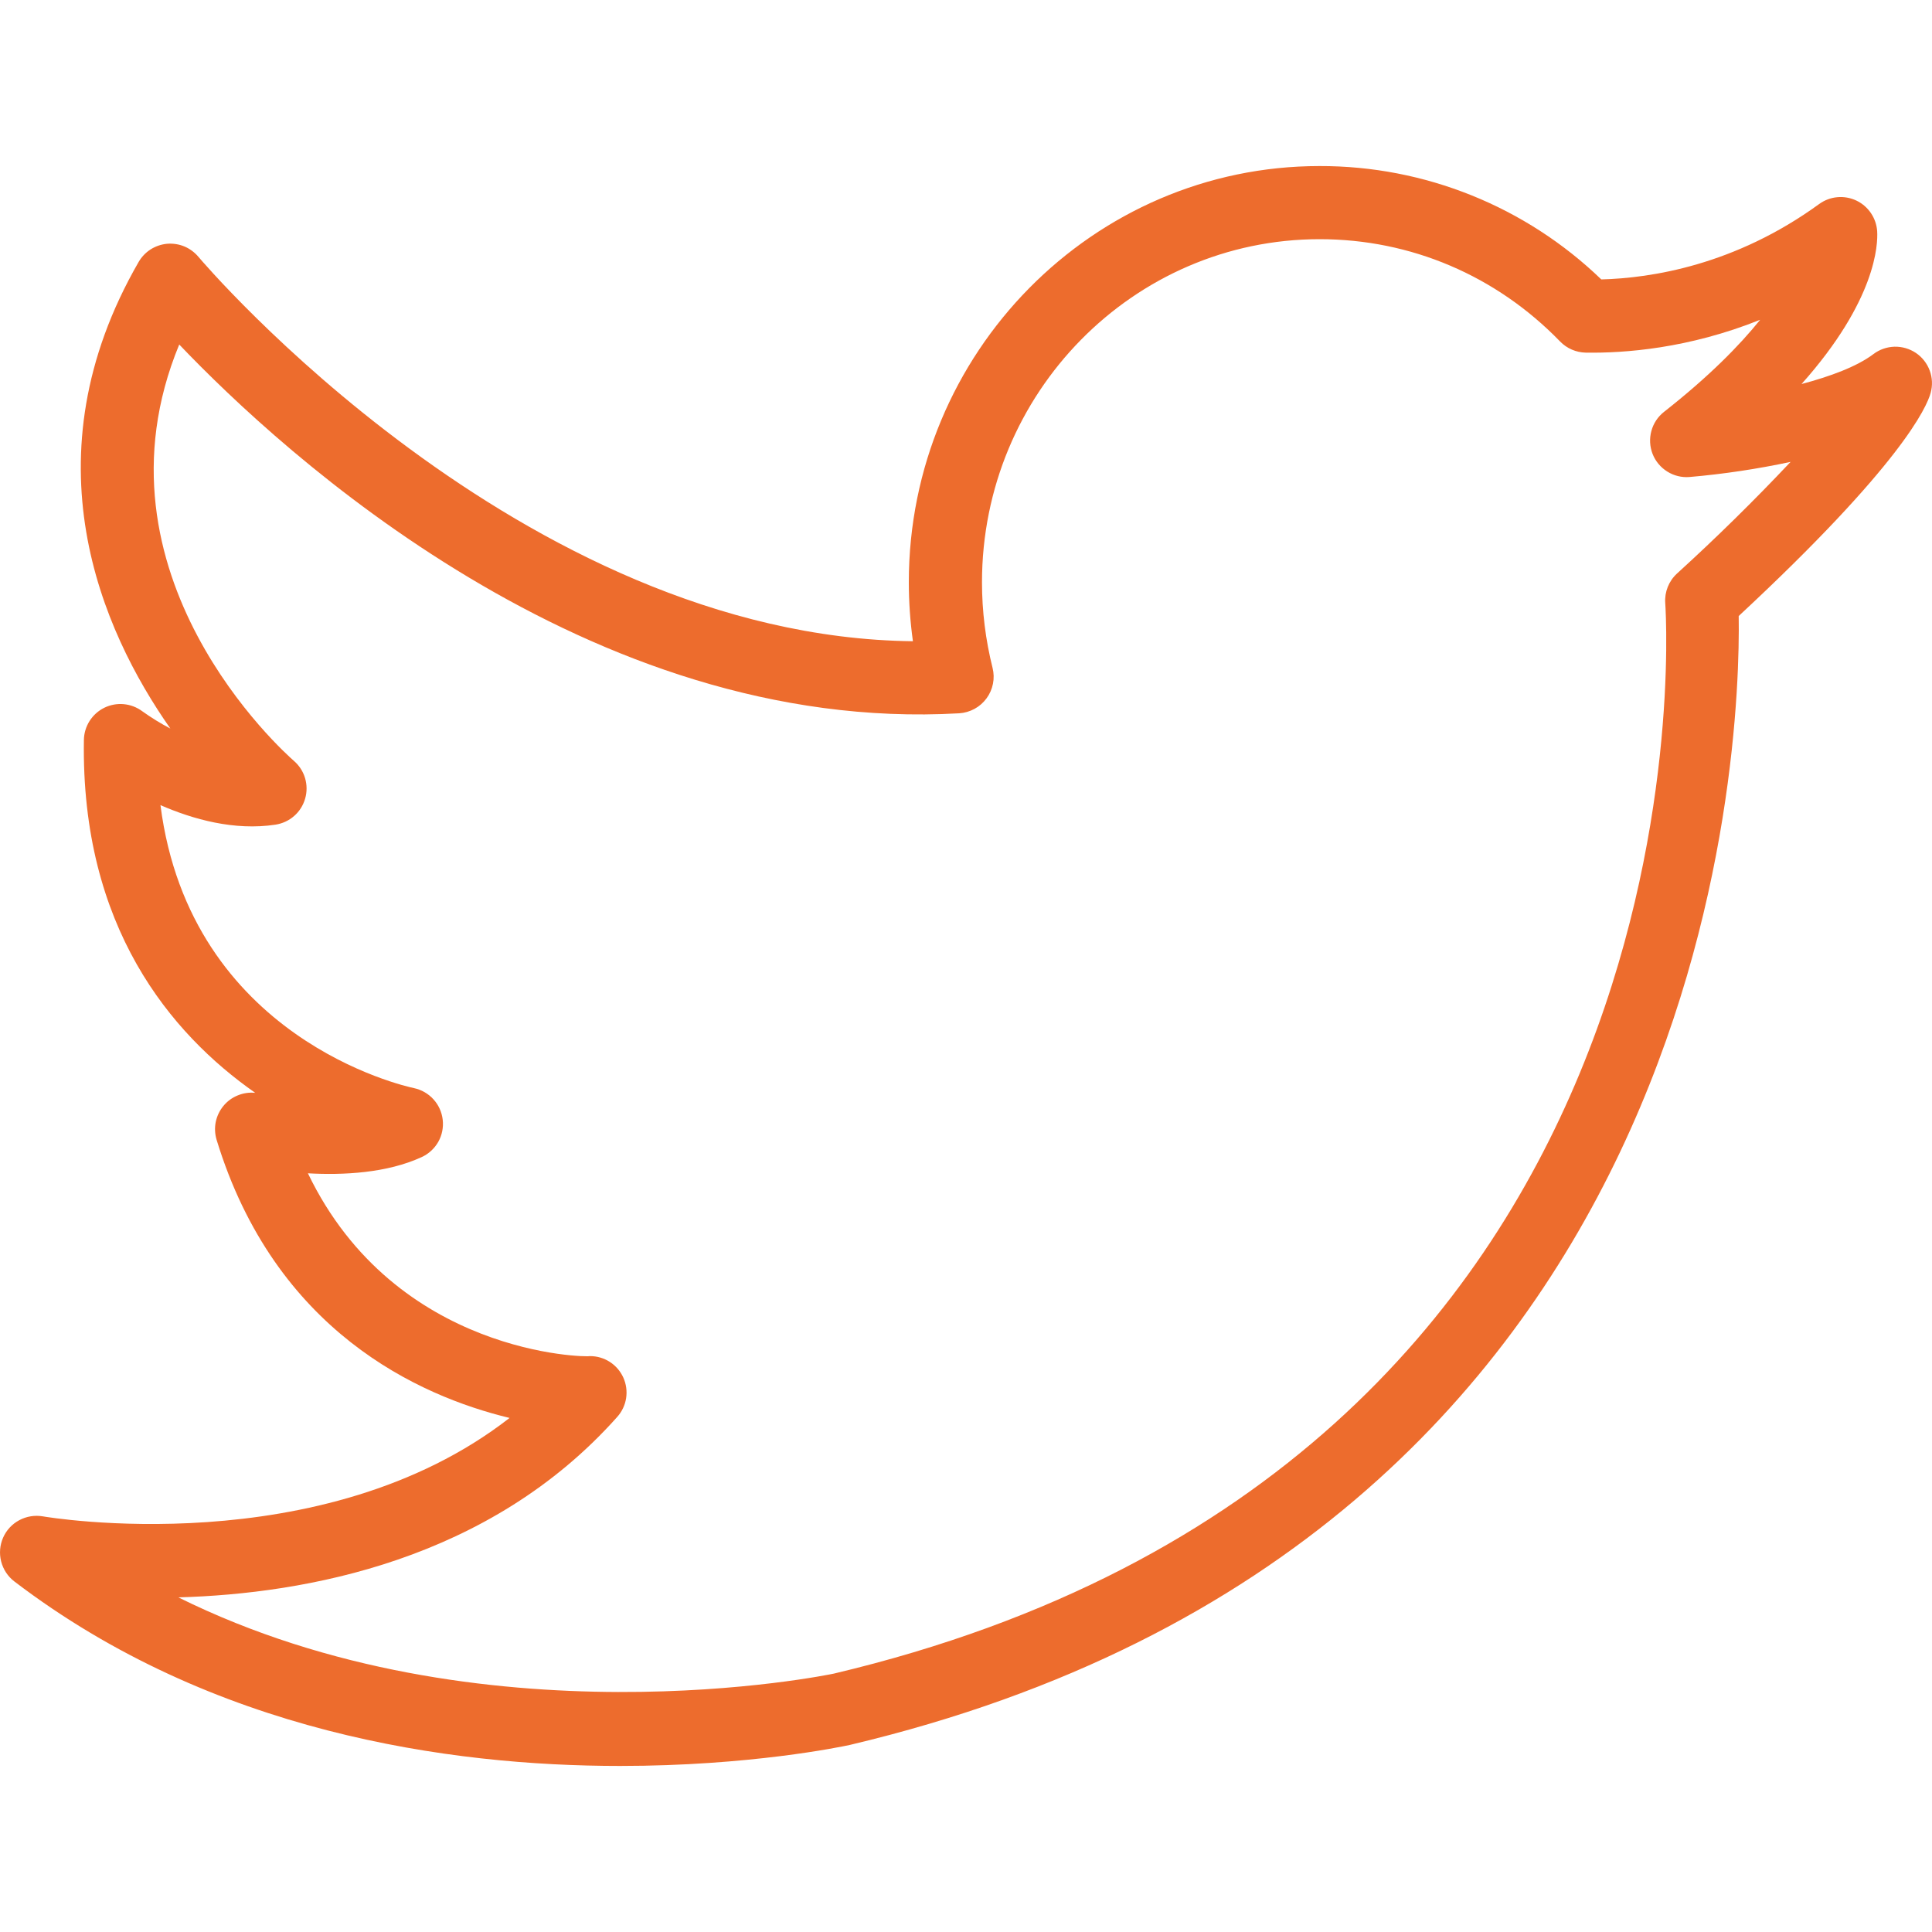 <svg width="40" height="40" viewBox="0 0 40 40" fill="none" xmlns="http://www.w3.org/2000/svg">
    <path d="M39.668 7.308C39.537 7.22 39.381 7.174 39.223 7.178C39.065 7.183 38.912 7.236 38.786 7.332C38.446 7.589 37.894 7.793 37.299 7.951C38.848 6.214 38.881 5.055 38.865 4.789C38.856 4.653 38.811 4.523 38.735 4.411C38.659 4.299 38.554 4.209 38.431 4.151C38.309 4.094 38.173 4.07 38.038 4.083C37.903 4.095 37.774 4.144 37.664 4.224C35.921 5.491 34.185 5.758 33.153 5.785C31.587 4.275 29.495 3.433 27.32 3.438C22.63 3.438 18.816 7.304 18.816 12.055C18.816 12.464 18.845 12.872 18.901 13.276C10.774 13.184 4.175 5.397 4.107 5.316C4.028 5.223 3.929 5.149 3.816 5.102C3.704 5.056 3.582 5.037 3.46 5.047C3.339 5.058 3.222 5.098 3.119 5.163C3.016 5.229 2.931 5.318 2.87 5.424C0.531 9.48 2.096 13.043 3.527 15.084C3.325 14.978 3.131 14.858 2.946 14.726C2.835 14.643 2.702 14.592 2.563 14.579C2.424 14.566 2.285 14.592 2.16 14.653C2.034 14.715 1.929 14.81 1.854 14.928C1.78 15.045 1.739 15.181 1.737 15.321C1.674 19.187 3.534 21.401 5.284 22.626C5.16 22.613 5.035 22.632 4.92 22.68C4.804 22.727 4.703 22.802 4.624 22.899C4.545 22.995 4.491 23.11 4.466 23.232C4.442 23.354 4.449 23.481 4.485 23.6C5.694 27.556 8.661 28.9 10.55 29.357C6.667 32.379 0.953 31.406 0.89 31.395C0.723 31.366 0.551 31.393 0.401 31.473C0.251 31.552 0.132 31.68 0.064 31.836C-0.004 31.991 -0.018 32.165 0.024 32.329C0.066 32.493 0.162 32.639 0.297 32.742C4.396 35.87 9.298 36.562 12.838 36.562C15.517 36.562 17.417 36.166 17.599 36.126C35.535 31.875 36.039 15.446 35.998 12.754C39.365 9.623 39.891 8.43 39.972 8.135C40.014 7.983 40.008 7.821 39.953 7.673C39.898 7.524 39.799 7.397 39.668 7.308ZM34.719 11.876C34.636 11.952 34.571 12.047 34.529 12.152C34.487 12.257 34.469 12.37 34.477 12.483C34.525 13.21 35.442 30.343 17.265 34.65C17.183 34.667 9.957 36.175 3.693 33.072C6.34 32.998 10.135 32.305 12.778 29.337C12.876 29.228 12.94 29.093 12.963 28.949C12.985 28.804 12.966 28.657 12.906 28.523C12.846 28.39 12.749 28.276 12.626 28.197C12.503 28.118 12.36 28.076 12.214 28.077H12.206C12.168 28.101 8.194 28.072 6.375 24.292C7.107 24.333 8.011 24.288 8.731 23.956C8.875 23.89 8.995 23.779 9.074 23.641C9.152 23.502 9.184 23.342 9.166 23.184C9.148 23.026 9.081 22.877 8.974 22.76C8.867 22.642 8.725 22.561 8.57 22.528C8.366 22.485 3.942 21.496 3.322 16.669C3.994 16.963 4.853 17.203 5.702 17.074C5.845 17.052 5.979 16.991 6.089 16.895C6.198 16.8 6.277 16.675 6.317 16.536C6.358 16.397 6.357 16.249 6.316 16.11C6.275 15.972 6.195 15.848 6.085 15.753C5.896 15.588 1.741 11.895 3.711 7.133C5.85 9.377 12.184 15.208 19.86 14.768C19.971 14.761 20.079 14.729 20.177 14.676C20.274 14.623 20.359 14.549 20.425 14.459C20.491 14.37 20.536 14.267 20.558 14.157C20.58 14.048 20.577 13.936 20.55 13.828C20.405 13.248 20.331 12.653 20.331 12.056C20.331 8.138 23.467 4.952 27.322 4.952C29.207 4.952 30.976 5.704 32.301 7.071C32.441 7.215 32.632 7.297 32.832 7.301C33.634 7.313 34.953 7.218 36.442 6.621C36.012 7.156 35.381 7.797 34.452 8.527C34.324 8.627 34.232 8.766 34.19 8.923C34.147 9.08 34.156 9.246 34.215 9.398C34.274 9.549 34.381 9.677 34.519 9.763C34.657 9.85 34.818 9.889 34.98 9.876C35.684 9.815 36.382 9.71 37.072 9.563C36.318 10.363 35.533 11.135 34.719 11.876Z" fill="#ED6C2D"/>
    </svg>